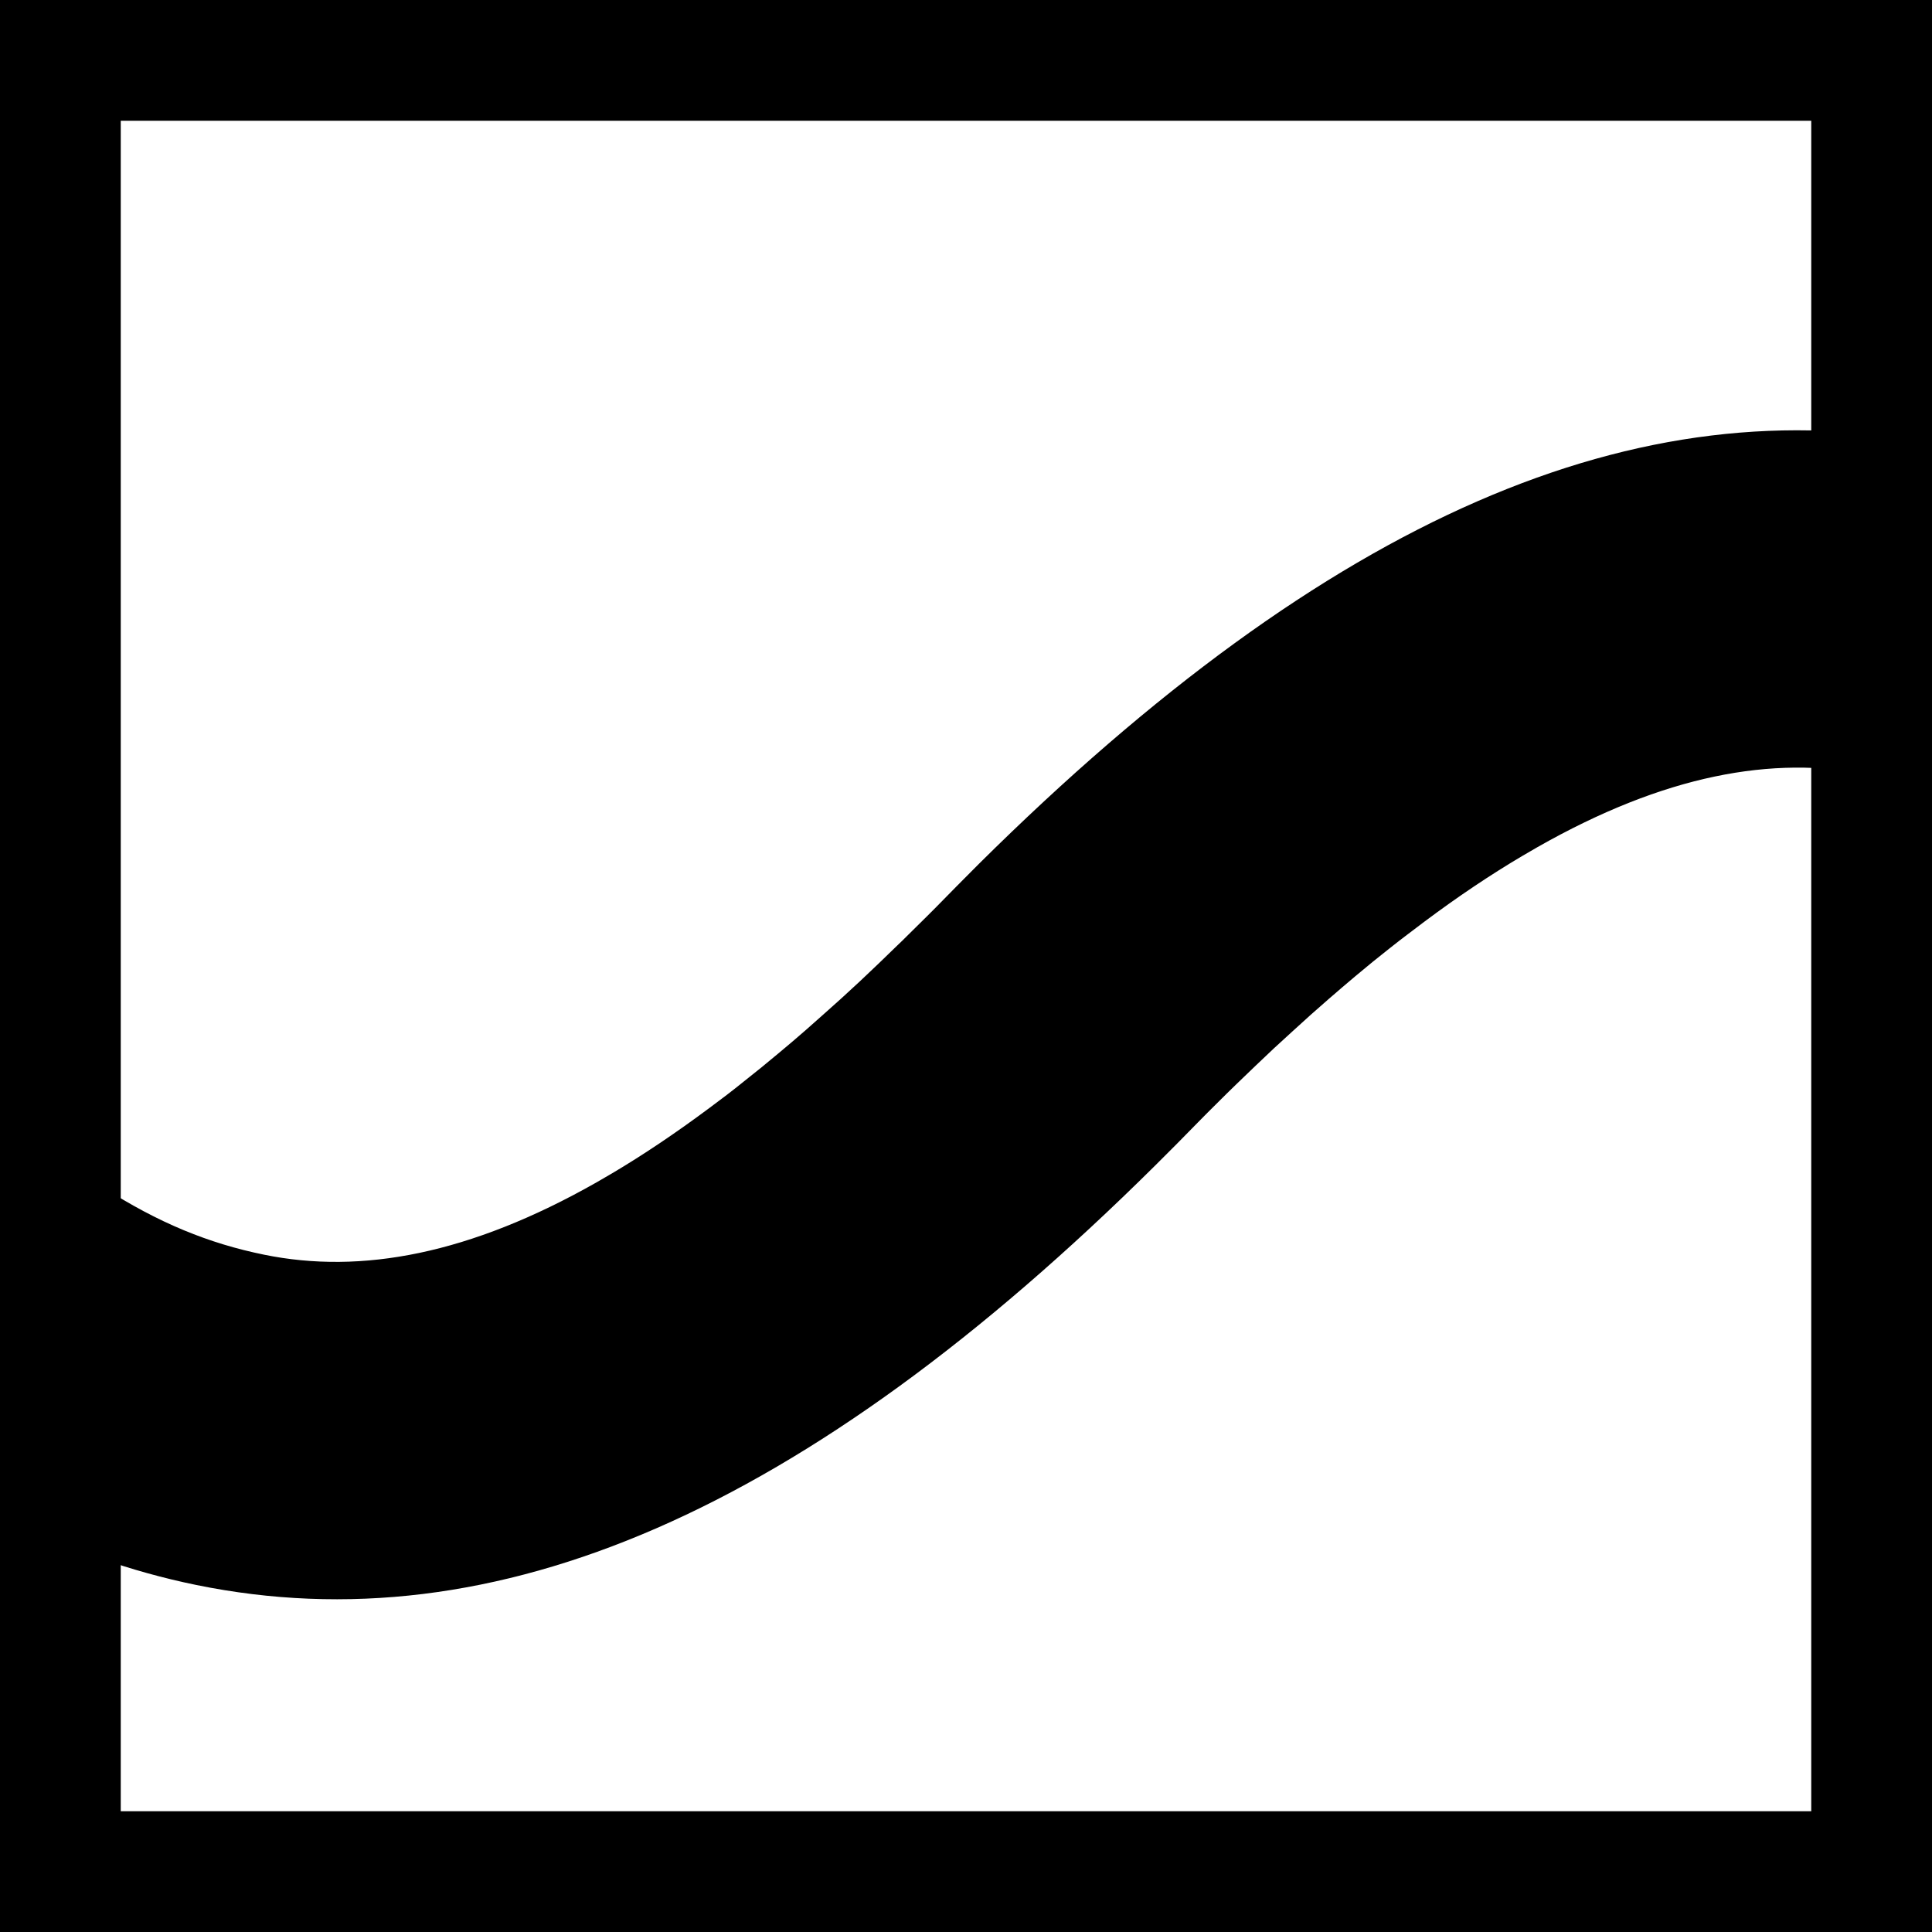 <?xml version="1.0" encoding="UTF-8"?>
<svg width="16px" height="16px" viewBox="0 0 16 16" version="1.1" xmlns="http://www.w3.org/2000/svg" xmlns:xlink="http://www.w3.org/1999/xlink">
    <title>Unphased</title>
    <g id="Unphased" stroke="none" stroke-width="1" fill="none" fill-rule="evenodd">
        <rect id="Rectangle" stroke="#000000" x="0.5" y="0.5" width="15" height="15"></rect>
        <path d="M7.925,7.337 L8.106,7.155 C11.004,4.282 13.573,3.176 16.047,3.682 C17.131,3.903 18.127,4.419 19.138,5.209 L19.278,5.319 L19.414,5.43 L19.548,5.542 L19.637,5.617 L19.726,5.694 L19.816,5.773 L19.952,5.896 L20.092,6.024 L20.237,6.16 L20.388,6.305 L20.602,6.514 L20.715,6.626 L20.957,6.867 L21.362,7.278 L21.755,7.678 L21.983,7.909 L22.25,8.176 L22.476,8.399 L22.687,8.602 L22.82,8.728 L22.948,8.846 L23.07,8.957 L23.189,9.062 C23.227,9.096 23.266,9.129 23.303,9.161 L23.415,9.254 C23.489,9.315 23.56,9.372 23.631,9.427 L23.738,9.507 L23.843,9.584 L23.948,9.658 C23.984,9.682 24.019,9.706 24.054,9.73 L24.162,9.799 C24.18,9.811 24.198,9.822 24.216,9.834 C25.062,10.365 25.831,10.552 26.685,10.4 L26.765,10.385 L27.32,13.121 C25.679,13.452 24.172,13.105 22.723,12.196 L22.615,12.127 L22.508,12.058 C22.49,12.046 22.473,12.035 22.455,12.023 L22.351,11.953 L22.249,11.881 L22.147,11.809 L22.046,11.735 L21.945,11.659 L21.844,11.581 C21.828,11.568 21.811,11.555 21.794,11.541 L21.692,11.46 L21.59,11.376 C21.573,11.362 21.556,11.347 21.539,11.333 L21.435,11.244 L21.329,11.153 L21.222,11.057 L21.057,10.907 L20.943,10.802 L20.767,10.635 L20.582,10.458 L20.389,10.269 L20.186,10.068 L19.897,9.778 L19.223,9.092 L19.043,8.911 L18.82,8.689 L18.667,8.54 L18.519,8.396 L18.376,8.259 L18.237,8.128 L18.102,8.003 L17.971,7.884 L17.843,7.77 L17.719,7.662 L17.598,7.559 C17.579,7.542 17.559,7.526 17.539,7.509 L17.423,7.415 C17.365,7.368 17.309,7.324 17.253,7.282 L17.143,7.199 C17.07,7.145 16.999,7.095 16.929,7.048 L16.825,6.979 C16.36,6.679 15.941,6.51 15.485,6.417 C14.68,6.252 13.78,6.42 12.732,7.016 L12.603,7.091 C12.343,7.245 12.074,7.425 11.796,7.633 L11.656,7.739 C11.609,7.775 11.561,7.811 11.514,7.849 L11.37,7.964 L11.225,8.084 C11.152,8.145 11.079,8.208 11.004,8.273 L10.855,8.404 L10.704,8.541 L10.55,8.682 L10.396,8.828 L10.239,8.979 C10.213,9.005 10.186,9.03 10.16,9.056 L10,9.215 C9.973,9.242 9.947,9.269 9.92,9.296 L9.748,9.471 L9.566,9.653 C6.668,12.525 4.099,13.632 1.625,13.126 C0.541,12.904 -0.455,12.388 -1.465,11.599 L-1.605,11.488 L-1.742,11.378 L-1.876,11.266 L-1.965,11.19 L-2.054,11.113 L-2.144,11.035 L-2.28,10.912 L-2.42,10.783 L-2.565,10.647 L-2.716,10.502 L-2.93,10.294 L-3.043,10.181 L-3.284,9.94 L-3.689,9.53 L-4.027,9.185 L-4.299,8.911 L-4.523,8.689 L-4.675,8.54 L-4.823,8.396 L-4.966,8.259 L-5.105,8.128 L-5.24,8.003 L-5.371,7.884 L-5.499,7.77 L-5.623,7.662 L-5.744,7.559 C-5.764,7.542 -5.783,7.526 -5.803,7.509 L-5.92,7.415 C-5.977,7.368 -6.034,7.324 -6.089,7.282 L-6.199,7.199 C-6.272,7.145 -6.343,7.095 -6.413,7.048 L-6.517,6.979 C-6.983,6.679 -7.401,6.51 -7.858,6.417 C-8.662,6.252 -9.562,6.42 -10.61,7.016 L-10.739,7.091 C-10.999,7.245 -11.268,7.425 -11.546,7.633 L-11.687,7.739 C-11.734,7.775 -11.781,7.811 -11.828,7.849 L-11.972,7.964 L-12.117,8.084 C-12.19,8.145 -12.264,8.208 -12.338,8.273 L-12.487,8.404 L-12.639,8.541 L-12.792,8.682 L-12.947,8.828 L-13.103,8.979 C-13.13,9.005 -13.156,9.03 -13.182,9.056 L-13.342,9.215 C-13.369,9.242 -13.396,9.269 -13.422,9.296 L-13.503,9.378 L-15.509,7.429 L-15.418,7.337 L-15.236,7.155 C-12.338,4.282 -9.769,3.176 -7.295,3.682 C-6.211,3.903 -5.215,4.419 -4.205,5.209 L-4.065,5.319 L-3.928,5.43 L-3.794,5.542 L-3.705,5.617 L-3.616,5.694 L-3.526,5.773 L-3.39,5.896 L-3.25,6.024 L-3.105,6.16 L-2.954,6.305 L-2.74,6.514 L-2.627,6.626 L-2.386,6.867 L-1.981,7.278 L-1.643,7.622 L-1.371,7.896 L-1.147,8.118 L-0.995,8.268 L-0.847,8.411 L-0.704,8.548 L-0.565,8.68 L-0.43,8.805 L-0.299,8.924 L-0.171,9.038 L-0.047,9.146 L0.074,9.249 C0.094,9.265 0.114,9.282 0.133,9.298 L0.25,9.393 C0.307,9.439 0.364,9.484 0.419,9.526 L0.529,9.609 C0.602,9.662 0.673,9.712 0.743,9.76 L0.847,9.829 C1.313,10.129 1.731,10.298 2.188,10.391 C2.992,10.555 3.892,10.387 4.94,9.792 L5.069,9.717 C5.329,9.563 5.598,9.382 5.876,9.175 L6.017,9.069 C6.064,9.033 6.111,8.996 6.158,8.958 L6.302,8.843 L6.447,8.723 C6.52,8.662 6.594,8.6 6.668,8.535 L6.817,8.403 L6.969,8.267 L7.122,8.126 L7.277,7.979 L7.433,7.828 C7.46,7.803 7.486,7.777 7.512,7.751 L7.672,7.593 C7.699,7.566 7.726,7.539 7.753,7.512 L7.925,7.337 Z" id="Path" fill="#000000" fill-rule="nonzero"></path>
    </g>
</svg>